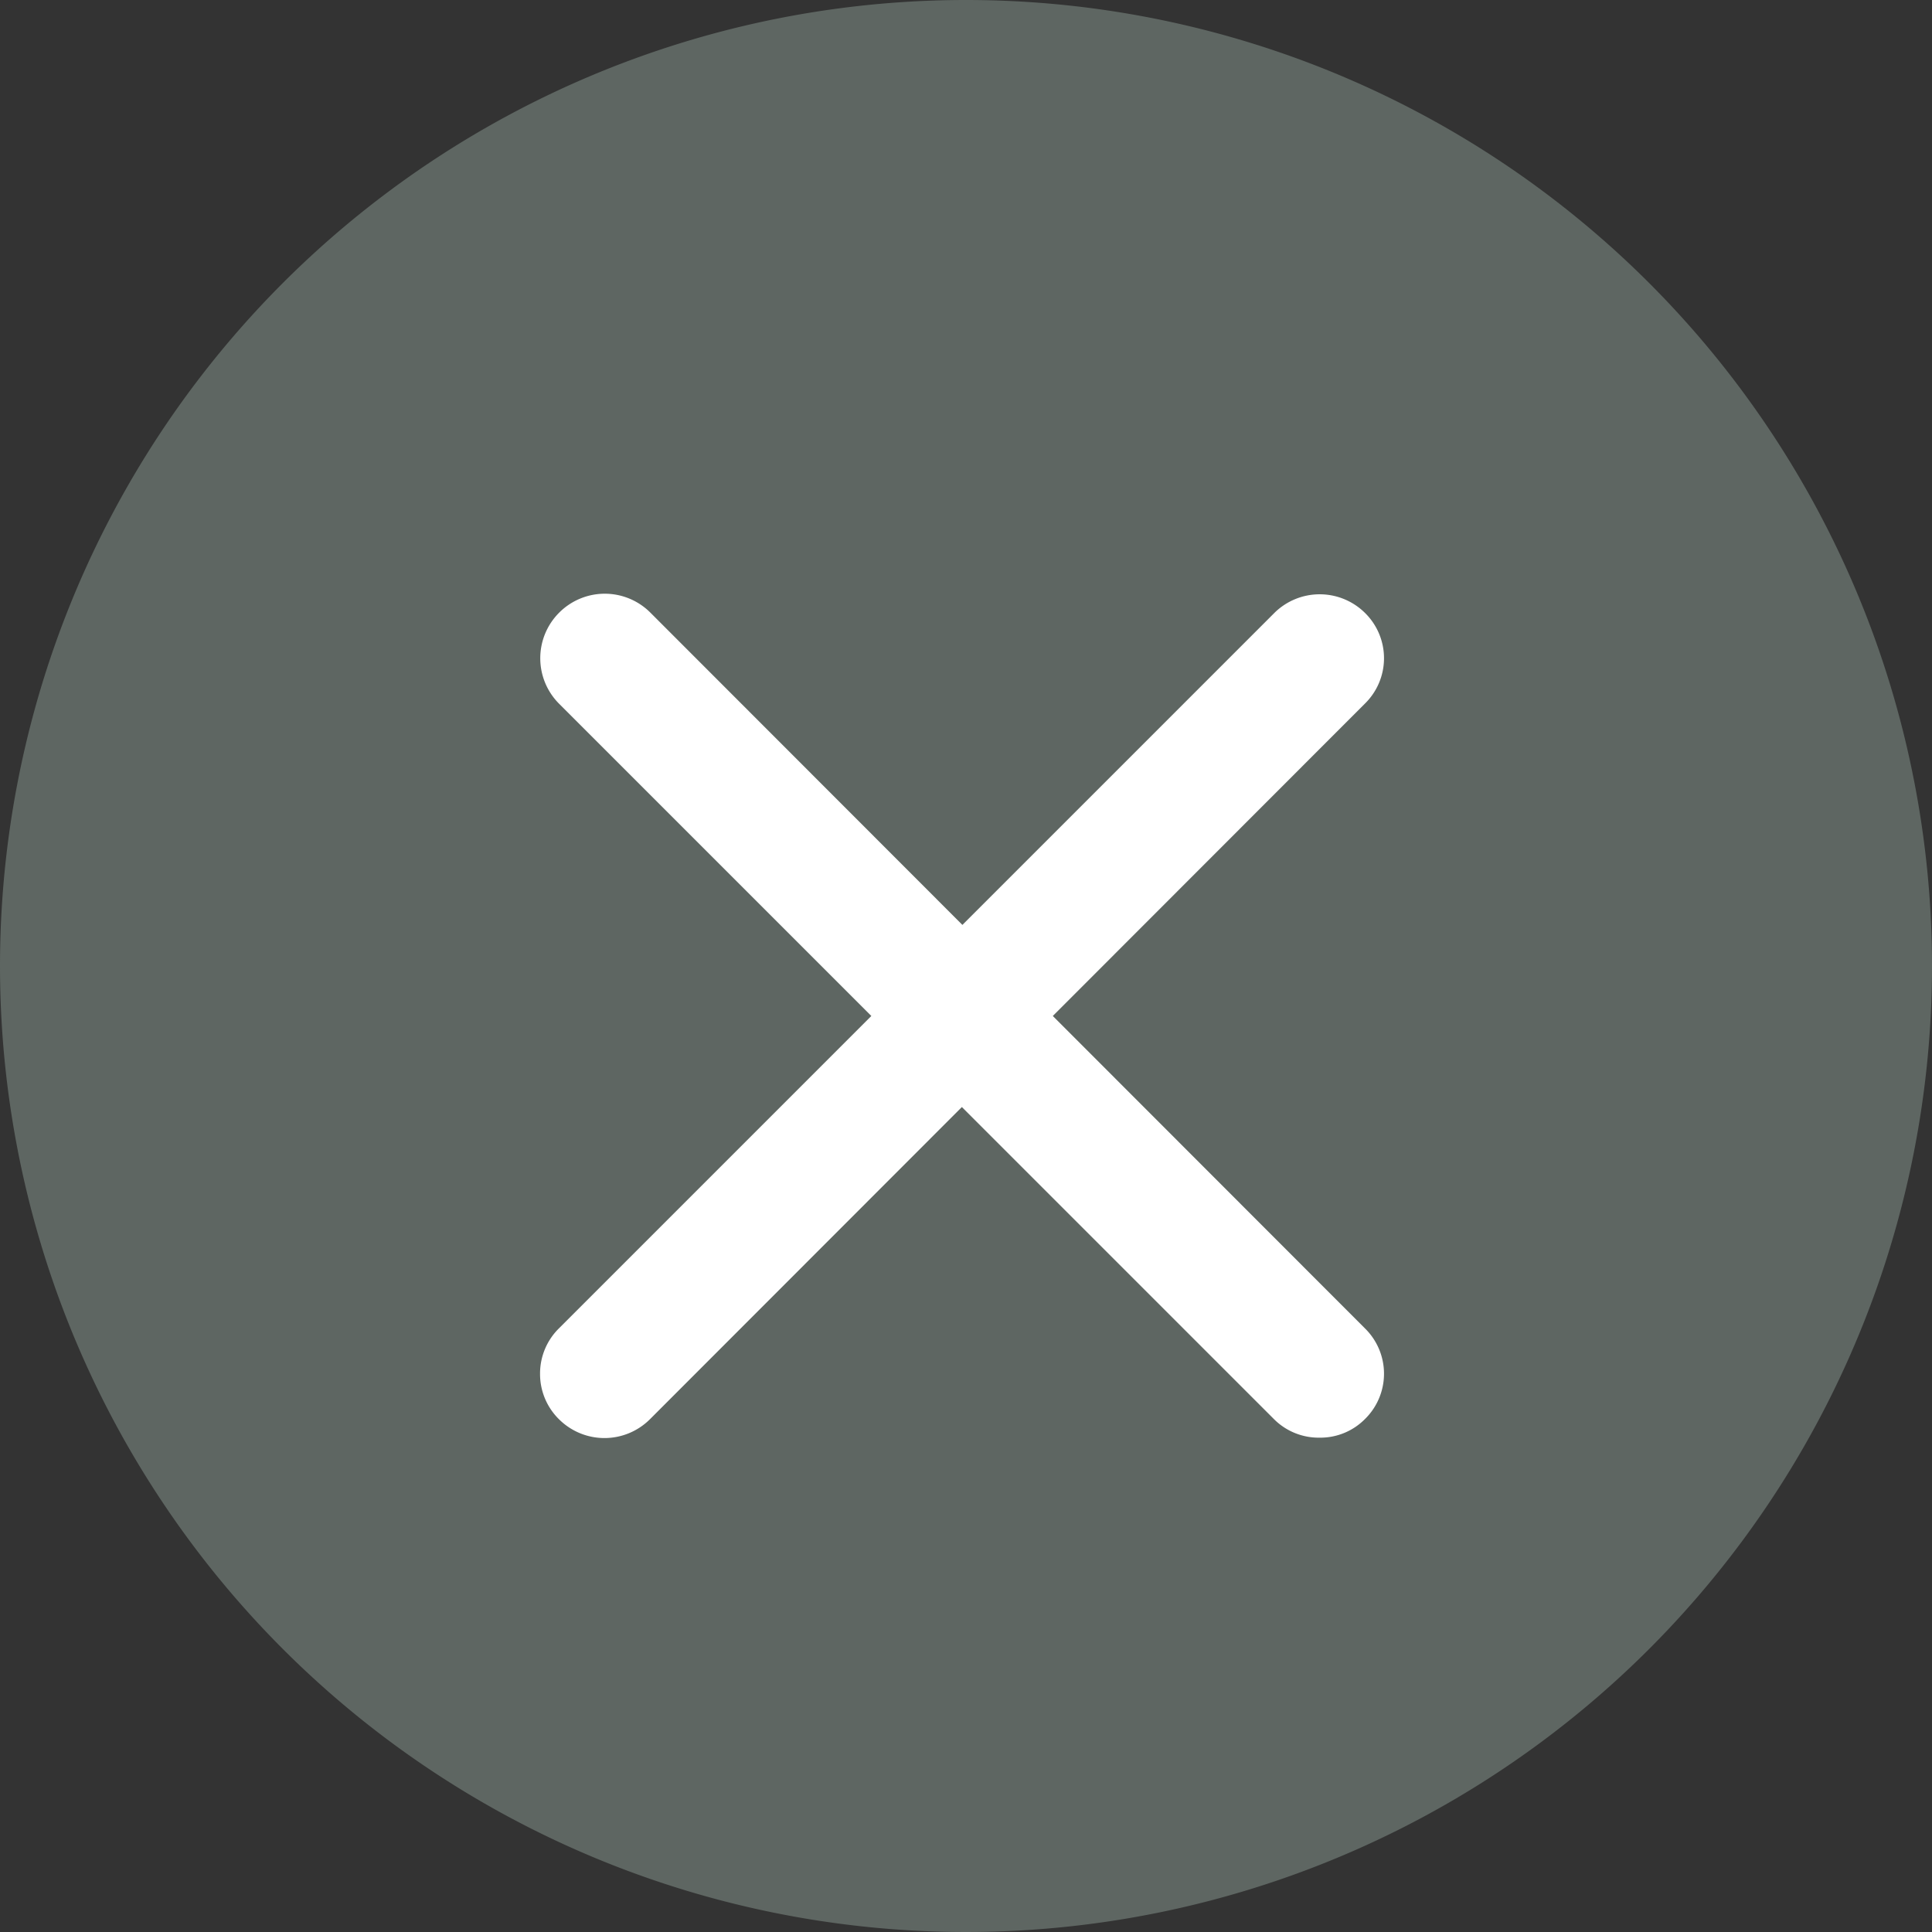 <svg xmlns="http://www.w3.org/2000/svg" width="15" height="15" viewBox="0 0 15 15"><rect x="0" y="0" width="15" height="15" fill="#333333" stroke="none"/><defs><style>.a{fill:#5e6662;}.b{fill:#fff;}</style></defs><g transform="translate(-1748 -394.568)"><path class="a" d="M7.5,0A7.5,7.5,0,1,1,0,7.5,7.5,7.5,0,0,1,7.5,0Z" transform="translate(1748 394.568)"/><path class="b" d="M22741.146-18062.592a.492.492,0,0,1-.148-.354.492.492,0,0,1,.148-.354l2.424-2.424-2.424-2.424a.5.5,0,0,1,0-.707.5.5,0,0,1,.709,0l2.422,2.424,2.424-2.424a.5.5,0,0,1,.7,0,.493.493,0,0,1,0,.707l-2.422,2.424,2.422,2.424a.493.493,0,0,1,0,.707.487.487,0,0,1-.35.143.49.49,0,0,1-.354-.143l-2.424-2.424-2.422,2.424a.5.5,0,0,1-.355.146A.5.5,0,0,1,22741.146-18062.592Z" transform="translate(-20988.805 18468.18)"/></g></svg>